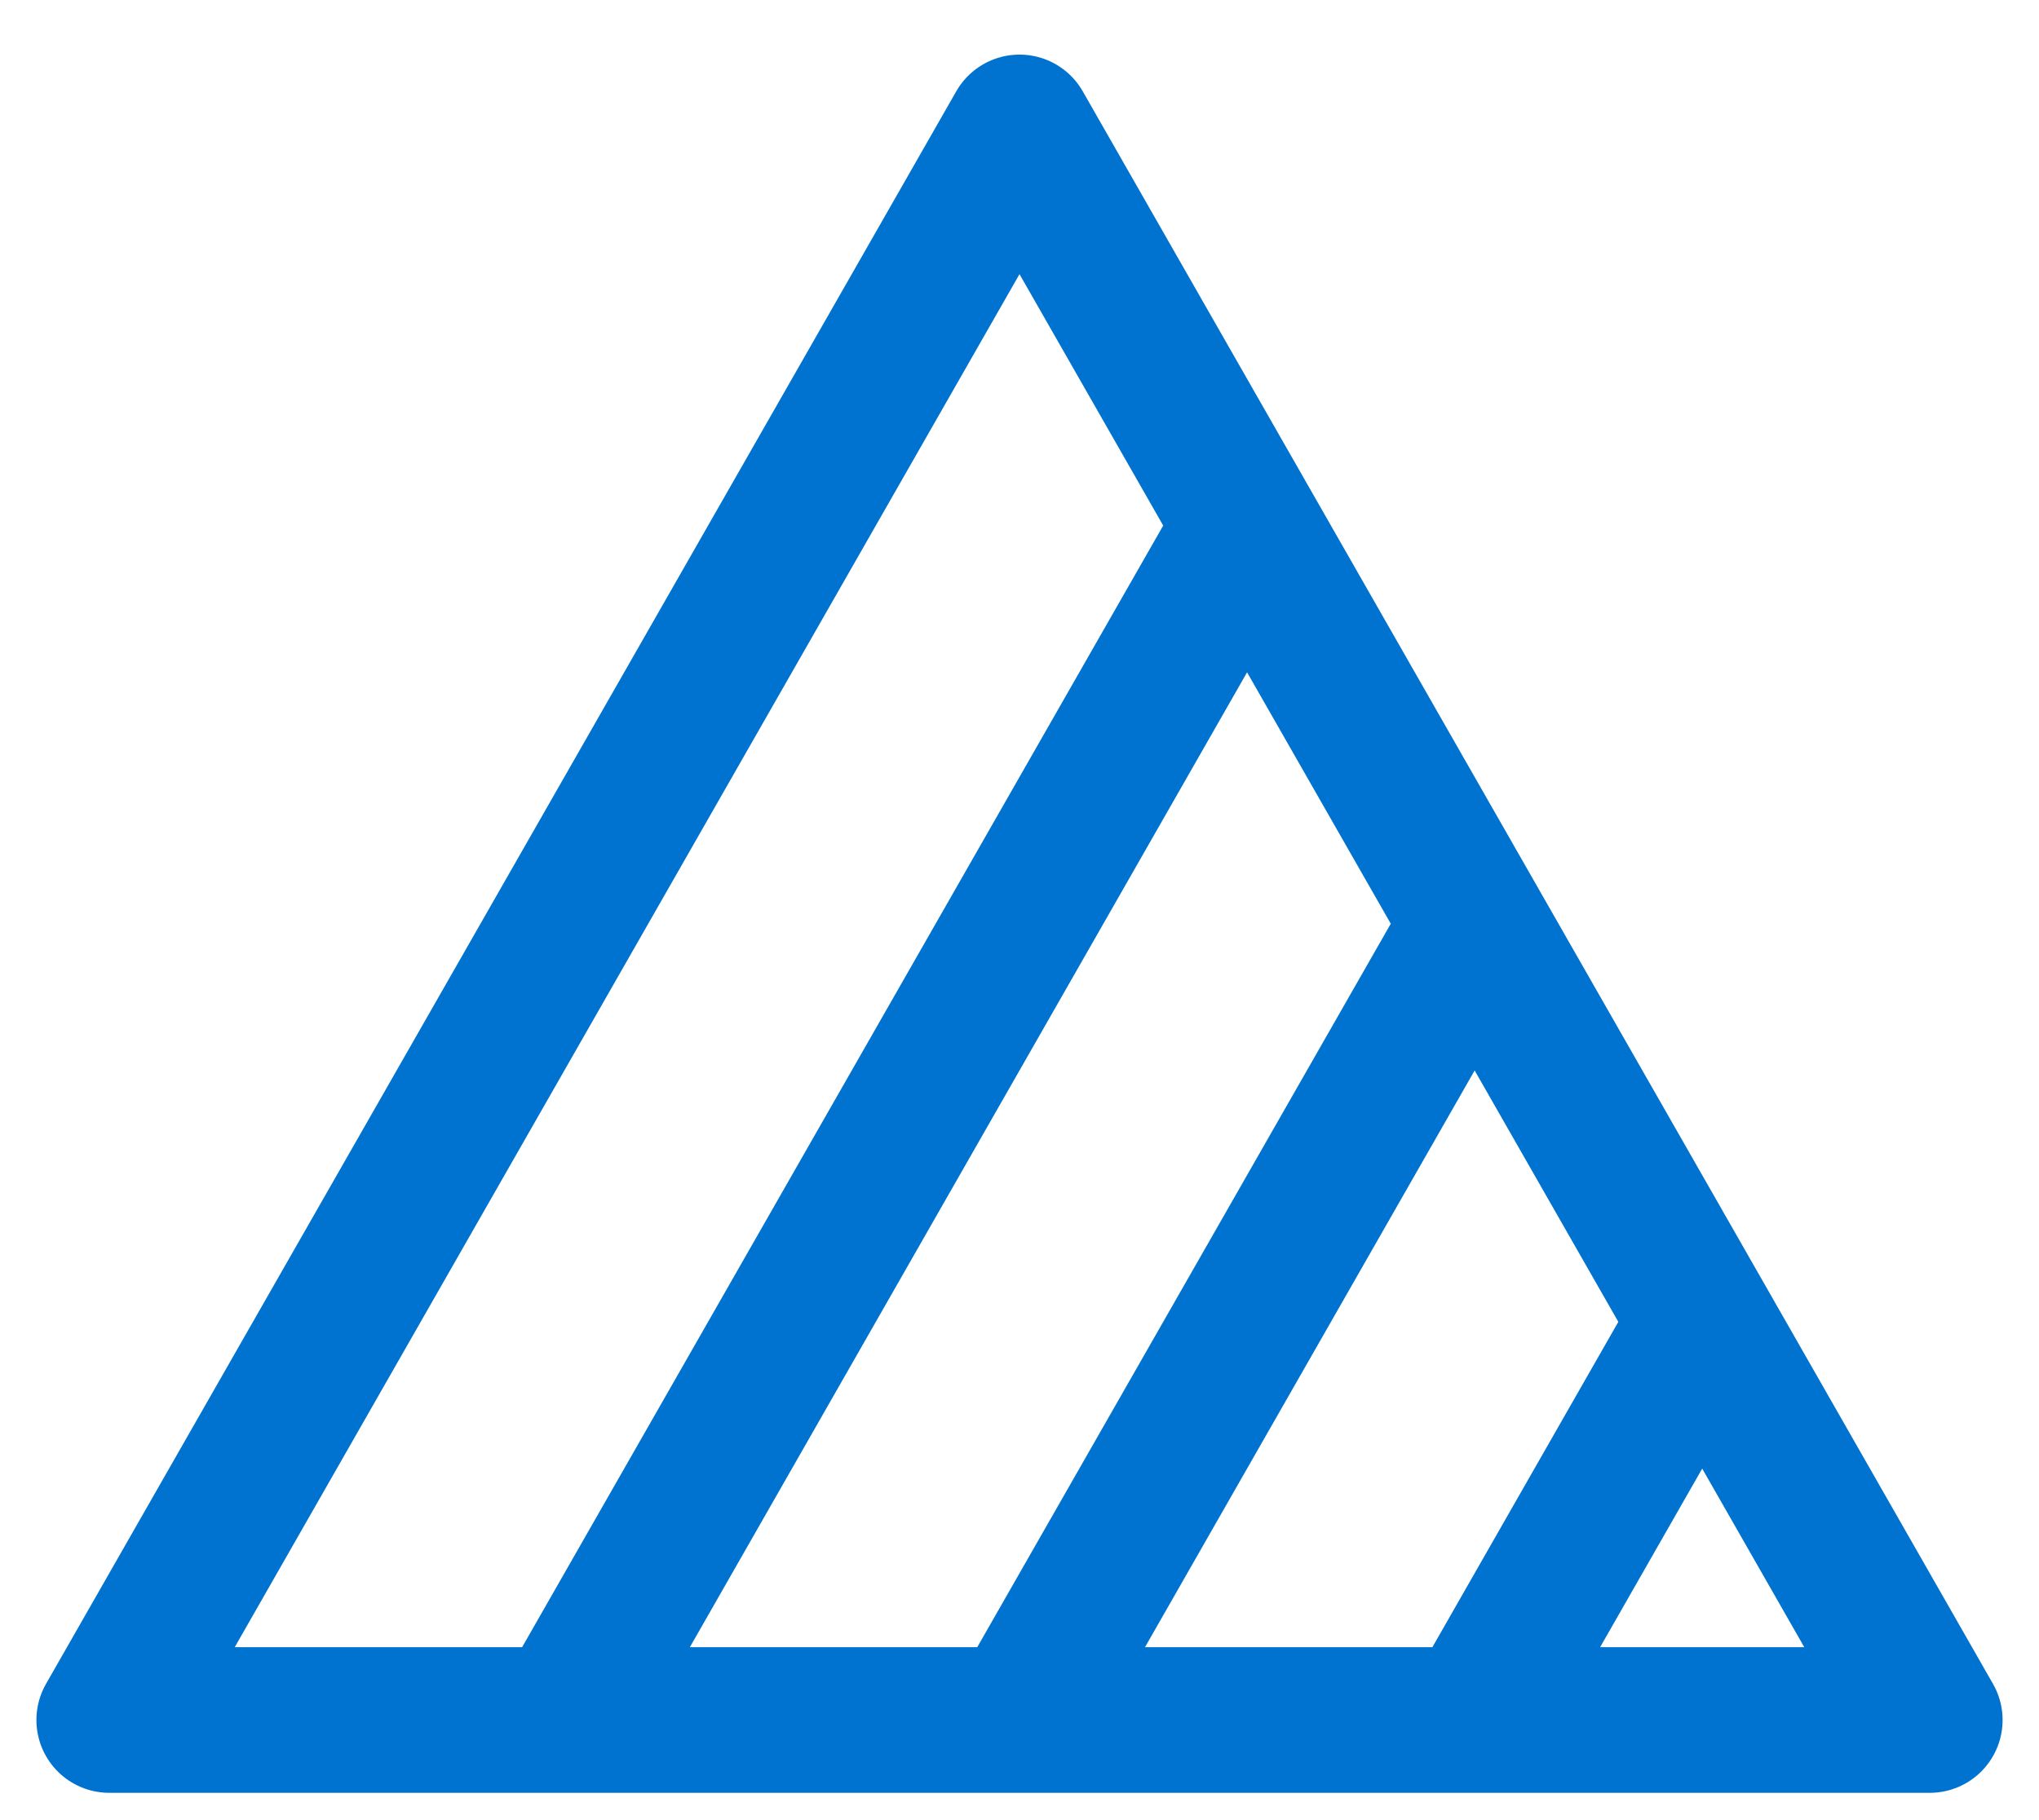 <?xml version="1.0" encoding="UTF-8"?>
<svg xmlns="http://www.w3.org/2000/svg" width="28" height="25" viewBox="0 0 28 25" fill="none">
  <path d="M23.375 18.156L20.25 23.625M17.125 7.219L7.75 23.625M20.25 12.688L14 23.625M14 1.75L1.5 23.625H26.5L14 1.75Z" stroke="#0073D0" stroke-width="2" stroke-linecap="round" stroke-linejoin="round"></path>
</svg>
